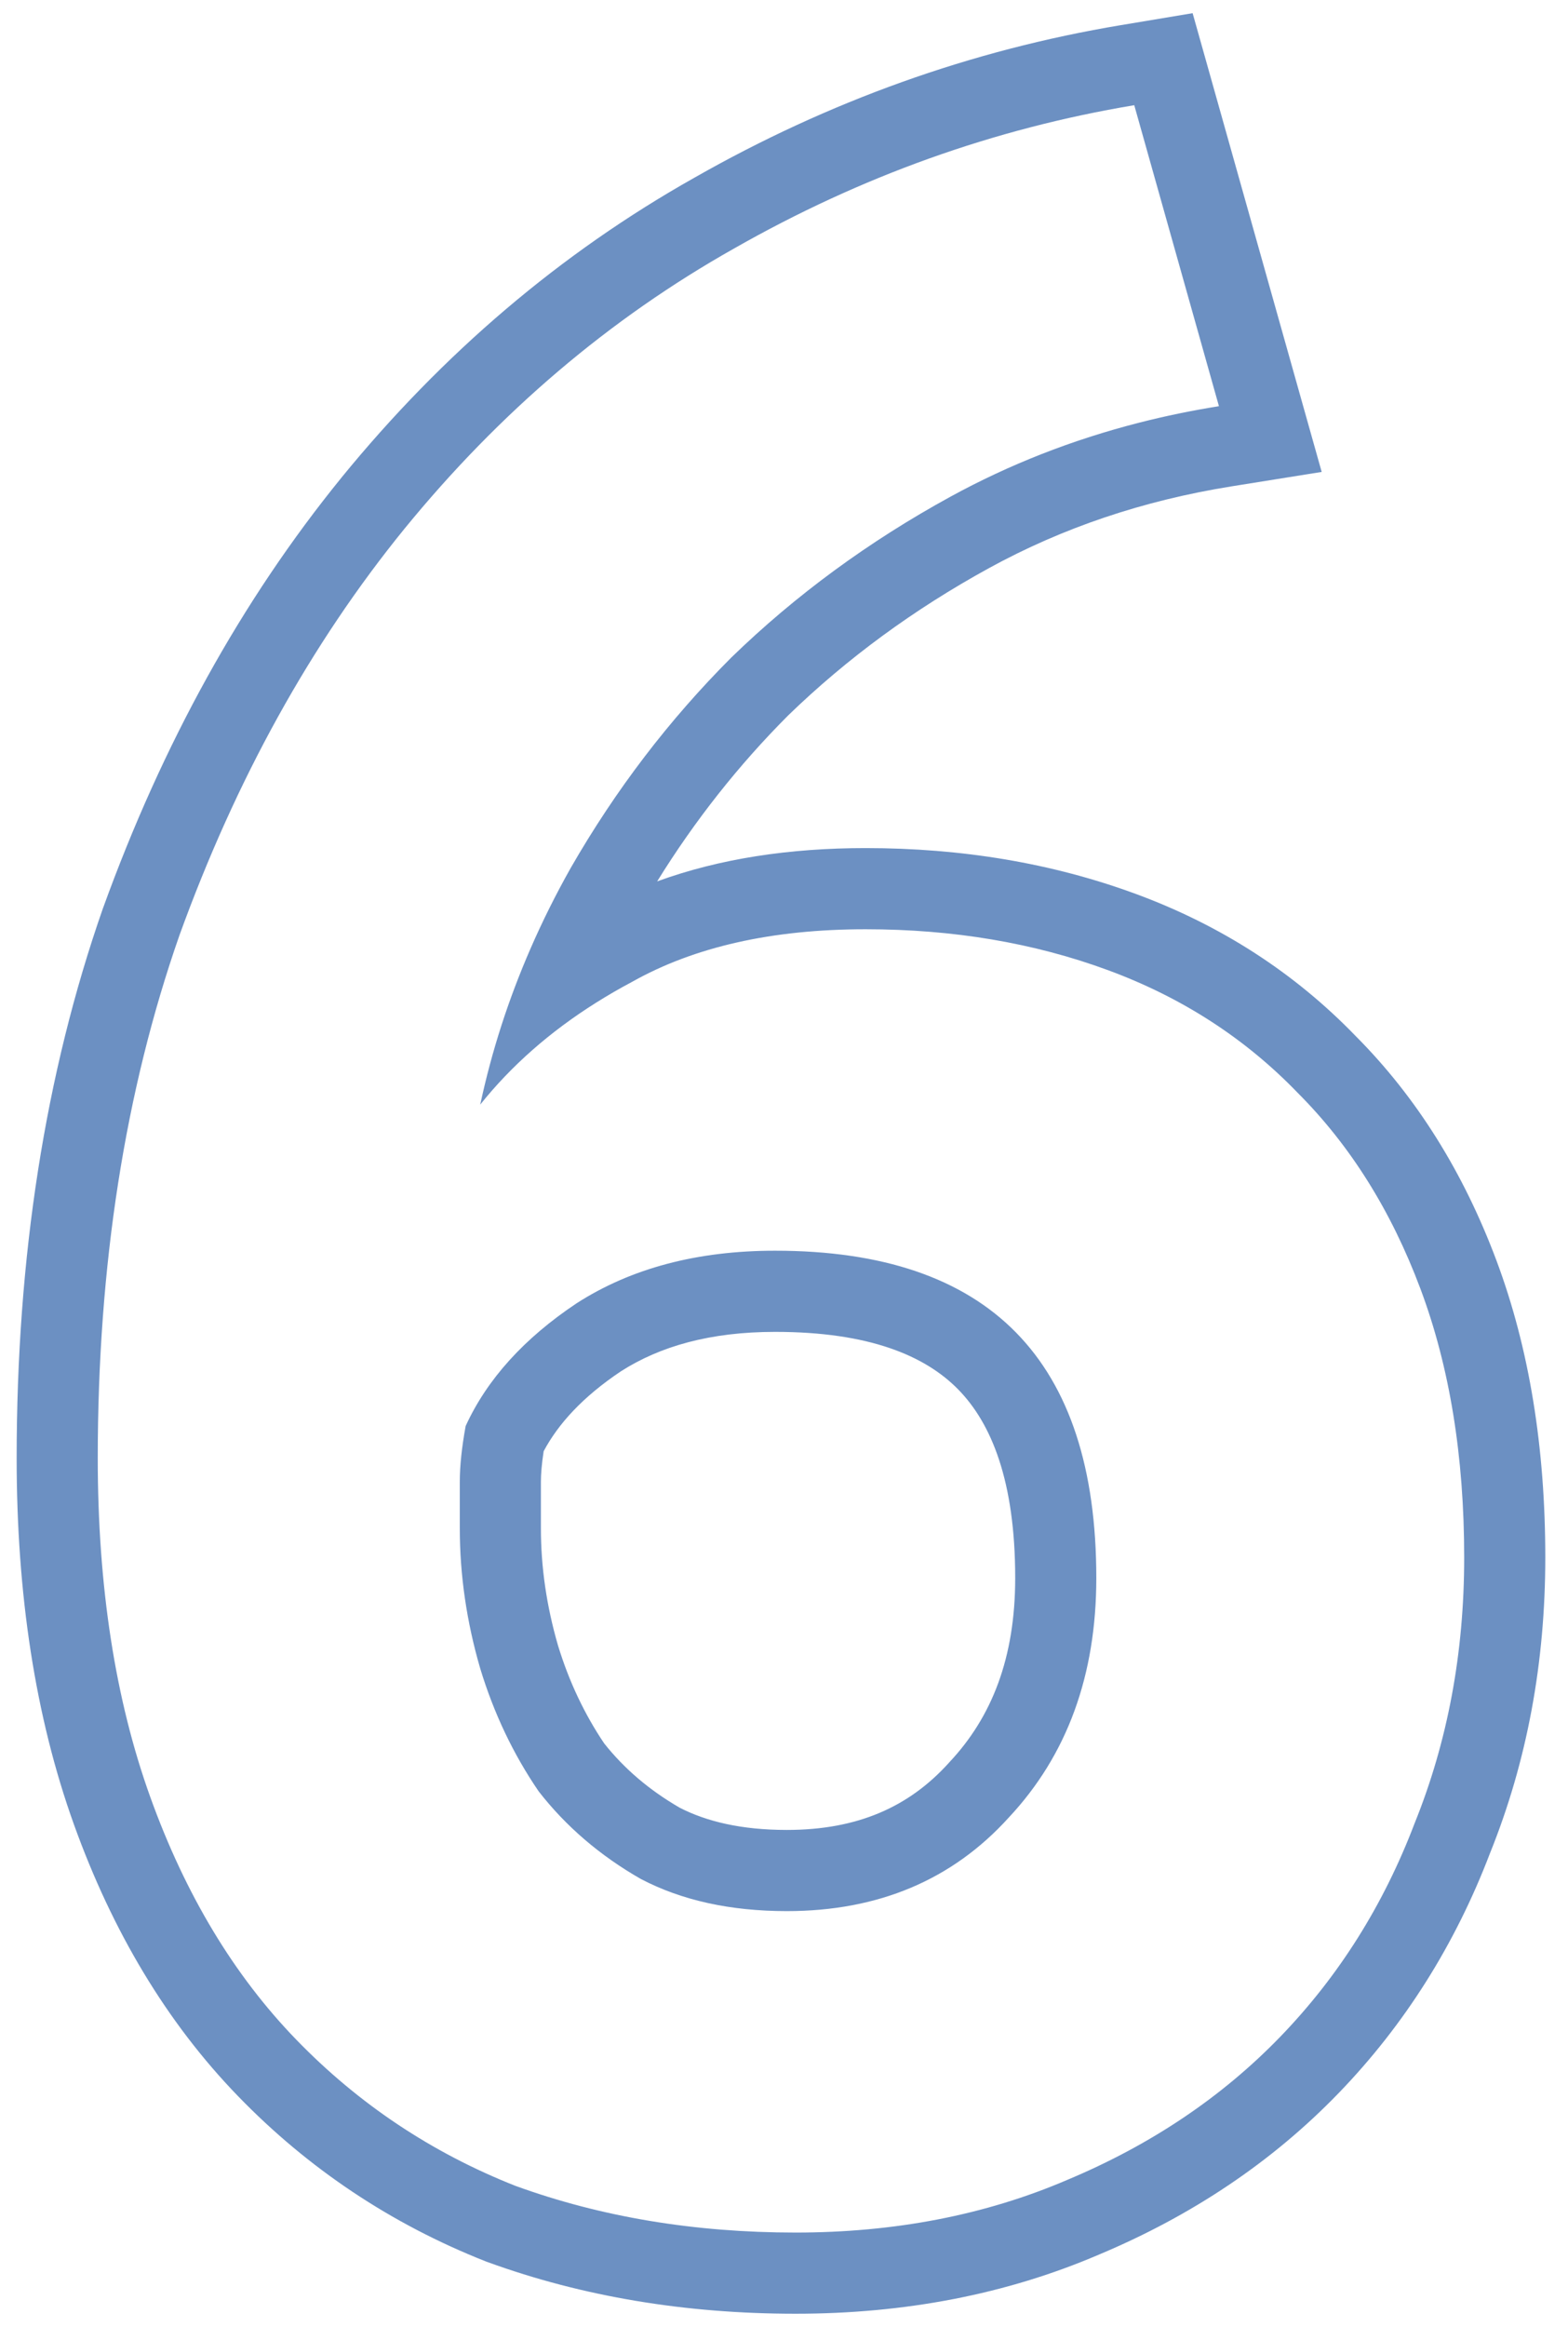 <?xml version="1.0" encoding="UTF-8"?> <svg xmlns="http://www.w3.org/2000/svg" width="58" height="86" viewBox="0 0 58 86" fill="none"> <path fill-rule="evenodd" clip-rule="evenodd" d="M42.143 15.62C39.663 16.253 37.333 17.166 35.152 18.36C32.128 20.016 29.428 21.996 27.052 24.3C24.748 26.604 22.768 29.196 21.112 32.076C20.557 33.06 20.06 34.056 19.62 35.067C18.804 36.94 18.185 38.859 17.764 40.824C18.913 39.388 20.337 38.135 22.036 37.066C22.466 36.795 22.914 36.535 23.38 36.288C25.684 34.992 28.564 34.344 32.02 34.344C35.26 34.344 38.248 34.848 40.984 35.856C43.72 36.864 46.06 38.376 48.004 40.392C49.948 42.336 51.46 44.748 52.54 47.628C53.62 50.508 54.16 53.82 54.16 57.564C54.16 61.092 53.548 64.368 52.324 67.392C51.172 70.416 49.516 73.044 47.356 75.276C45.196 77.508 42.568 79.272 39.472 80.568C36.448 81.864 33.1 82.512 29.428 82.512C25.684 82.512 22.228 81.936 19.06 80.784C15.964 79.56 13.264 77.76 10.96 75.384C8.656 73.008 6.856 70.02 5.56 66.42C4.264 62.82 3.616 58.644 3.616 53.892C3.616 46.764 4.624 40.32 6.64 34.56C8.728 28.8 11.5 23.796 14.956 19.548C18.484 15.228 22.552 11.772 27.16 9.18C31.84 6.516 36.772 4.752 41.956 3.888L45.088 15.012C44.084 15.173 43.102 15.375 42.143 15.62ZM25.683 6.569C20.733 9.354 16.383 13.058 12.632 17.65L12.629 17.655C8.937 22.192 6.009 27.499 3.82 33.538L3.814 33.553L3.808 33.569C1.664 39.696 0.616 46.482 0.616 53.892C0.616 58.91 1.3 63.442 2.737 67.436C4.155 71.375 6.163 74.746 8.806 77.472C11.409 80.156 14.467 82.194 17.957 83.574L17.996 83.589L18.035 83.603C21.566 84.887 25.373 85.512 29.428 85.512C33.455 85.512 37.207 84.801 40.642 83.33C44.078 81.891 47.05 79.907 49.512 77.362C51.959 74.833 53.826 71.865 55.116 68.489C56.489 65.087 57.16 61.435 57.16 57.564C57.16 53.536 56.579 49.856 55.349 46.575C54.14 43.351 52.416 40.567 50.145 38.29C47.877 35.945 45.155 34.196 42.021 33.041C38.918 31.898 35.575 31.344 32.02 31.344C29.215 31.344 26.624 31.73 24.308 32.575C25.702 30.323 27.318 28.279 29.157 26.438C31.328 24.336 33.803 22.519 36.593 20.991C39.299 19.509 42.281 18.499 45.562 17.974L48.889 17.442L44.115 0.487L41.463 0.929C35.924 1.852 30.66 3.737 25.683 6.569ZM35.106 65.143L35.123 65.124C36.689 63.455 37.552 61.273 37.552 58.32C37.552 54.737 36.672 52.603 35.442 51.35C34.221 50.107 32.156 49.224 28.672 49.224C26.261 49.224 24.41 49.76 22.971 50.679C21.547 51.631 20.646 52.63 20.11 53.635C20.036 54.116 20.008 54.485 20.008 54.756V56.484C20.008 57.911 20.215 59.352 20.64 60.813C21.049 62.151 21.62 63.352 22.348 64.433C23.081 65.357 24.002 66.151 25.143 66.811C26.133 67.319 27.421 67.632 29.104 67.632C31.725 67.632 33.624 66.778 35.089 65.162L35.106 65.143ZM23.704 69.444C22.192 68.58 20.932 67.5 19.924 66.204C18.988 64.836 18.268 63.324 17.764 61.668C17.26 59.94 17.008 58.212 17.008 56.484V54.756C17.008 54.18 17.08 53.496 17.224 52.704C18.016 50.976 19.384 49.464 21.328 48.168C23.344 46.872 25.792 46.224 28.672 46.224C36.592 46.224 40.552 50.256 40.552 58.32C40.552 61.92 39.472 64.872 37.312 67.176C35.224 69.48 32.488 70.632 29.104 70.632C27.016 70.632 25.216 70.236 23.704 69.444Z" fill="#2E61A8" fill-opacity="0.7"></path> </svg> 